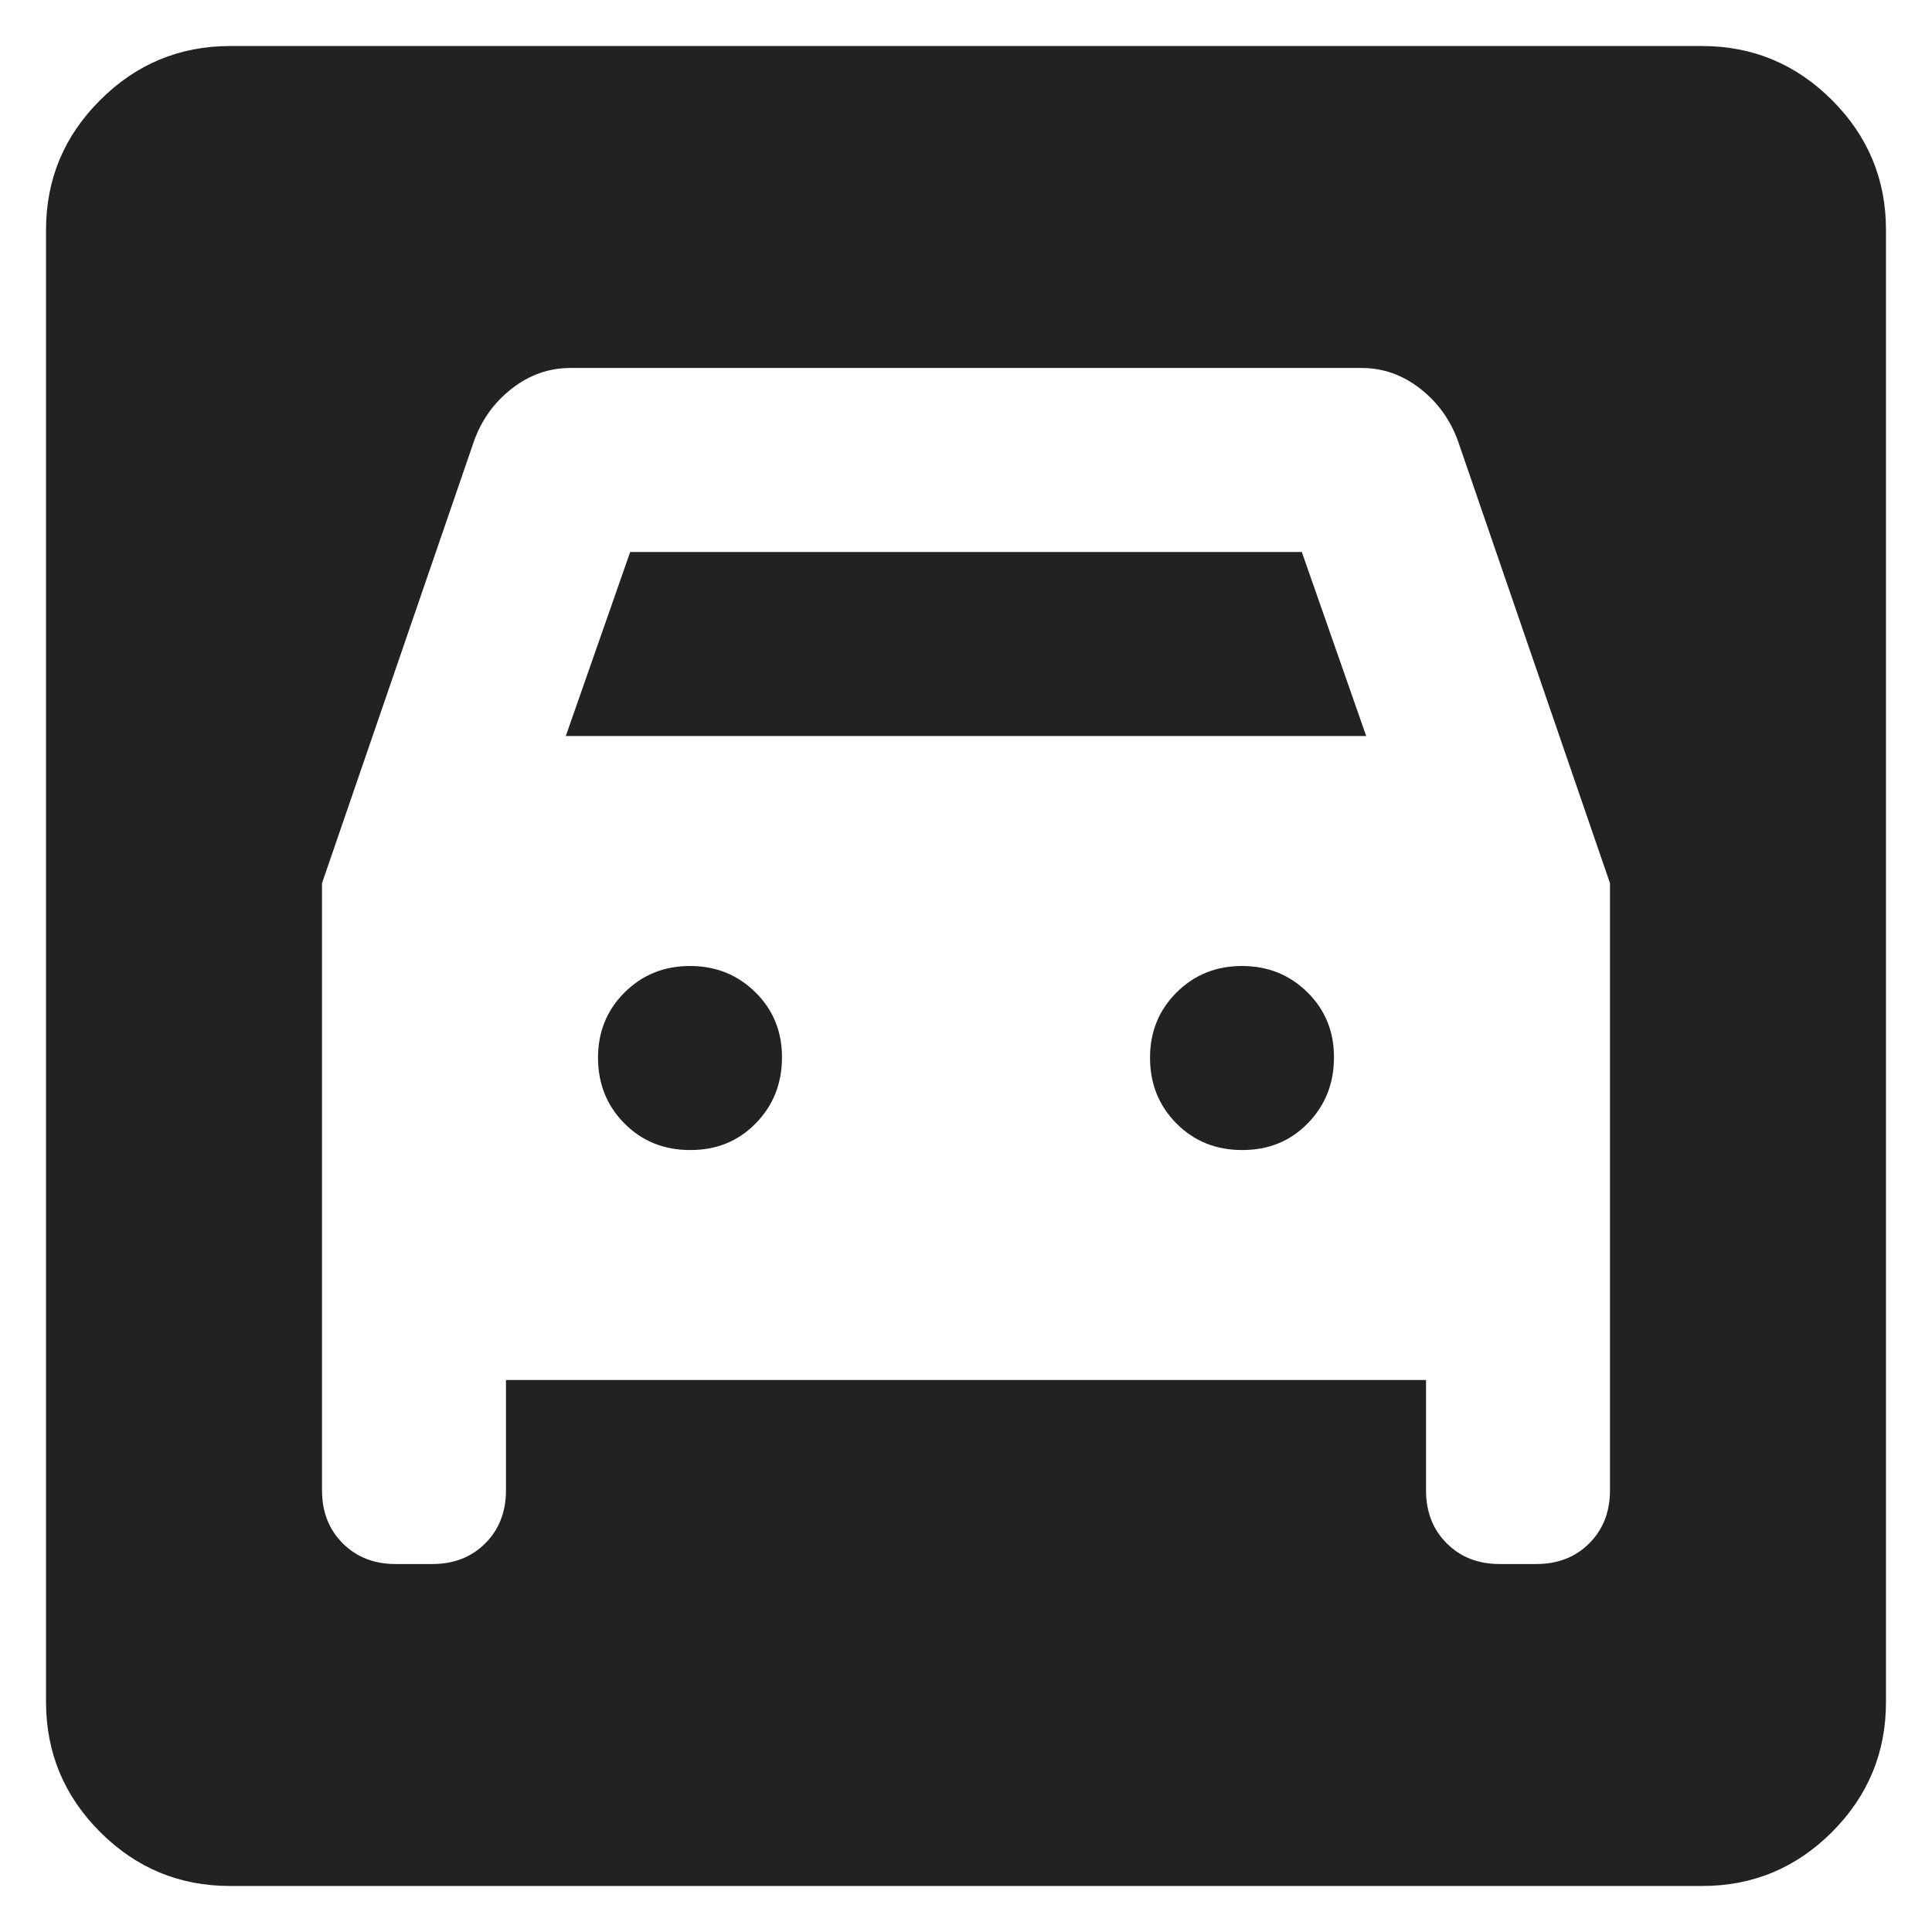 <svg width="28" height="28" viewBox="0 0 28 28" fill="none" xmlns="http://www.w3.org/2000/svg">
<path d="M3.333 27.333C2.6 27.333 1.973 27.073 1.451 26.551C0.929 26.029 0.668 25.401 0.667 24.667V3.333C0.667 2.6 0.928 1.973 1.451 1.451C1.973 0.929 2.601 0.668 3.333 0.667H24.667C25.4 0.667 26.028 0.928 26.551 1.451C27.073 1.973 27.334 2.601 27.333 3.333V24.667C27.333 25.4 27.073 26.028 26.551 26.551C26.029 27.073 25.401 27.334 24.667 27.333H3.333ZM10 16.667C9.622 16.667 9.306 16.539 9.051 16.283C8.796 16.027 8.668 15.71 8.667 15.333C8.666 14.957 8.794 14.64 9.051 14.384C9.308 14.128 9.624 14 10 14C10.376 14 10.693 14.128 10.951 14.384C11.209 14.64 11.336 14.957 11.333 15.333C11.331 15.71 11.203 16.027 10.949 16.284C10.696 16.541 10.38 16.669 10 16.667ZM18 16.667C17.622 16.667 17.306 16.539 17.051 16.283C16.796 16.027 16.668 15.71 16.667 15.333C16.666 14.957 16.794 14.64 17.051 14.384C17.308 14.128 17.624 14 18 14C18.376 14 18.693 14.128 18.951 14.384C19.209 14.64 19.336 14.957 19.333 15.333C19.331 15.71 19.203 16.027 18.949 16.284C18.696 16.541 18.38 16.669 18 16.667ZM4.667 12.8V21.6C4.667 21.911 4.767 22.167 4.967 22.367C5.167 22.567 5.422 22.667 5.733 22.667H6.267C6.578 22.667 6.833 22.567 7.033 22.367C7.233 22.167 7.333 21.911 7.333 21.6V20H20.667V21.6C20.667 21.911 20.767 22.167 20.967 22.367C21.167 22.567 21.422 22.667 21.733 22.667H22.267C22.578 22.667 22.833 22.567 23.033 22.367C23.233 22.167 23.333 21.911 23.333 21.6V12.8L21.133 6.4C21.022 6.089 20.839 5.833 20.583 5.633C20.327 5.433 20.044 5.333 19.733 5.333H8.267C7.956 5.333 7.672 5.433 7.416 5.633C7.16 5.833 6.977 6.089 6.867 6.4L4.667 12.8ZM8.2 10.667L9.133 8H18.867L19.8 10.667H8.2Z" fill="#222222"/>
</svg>
